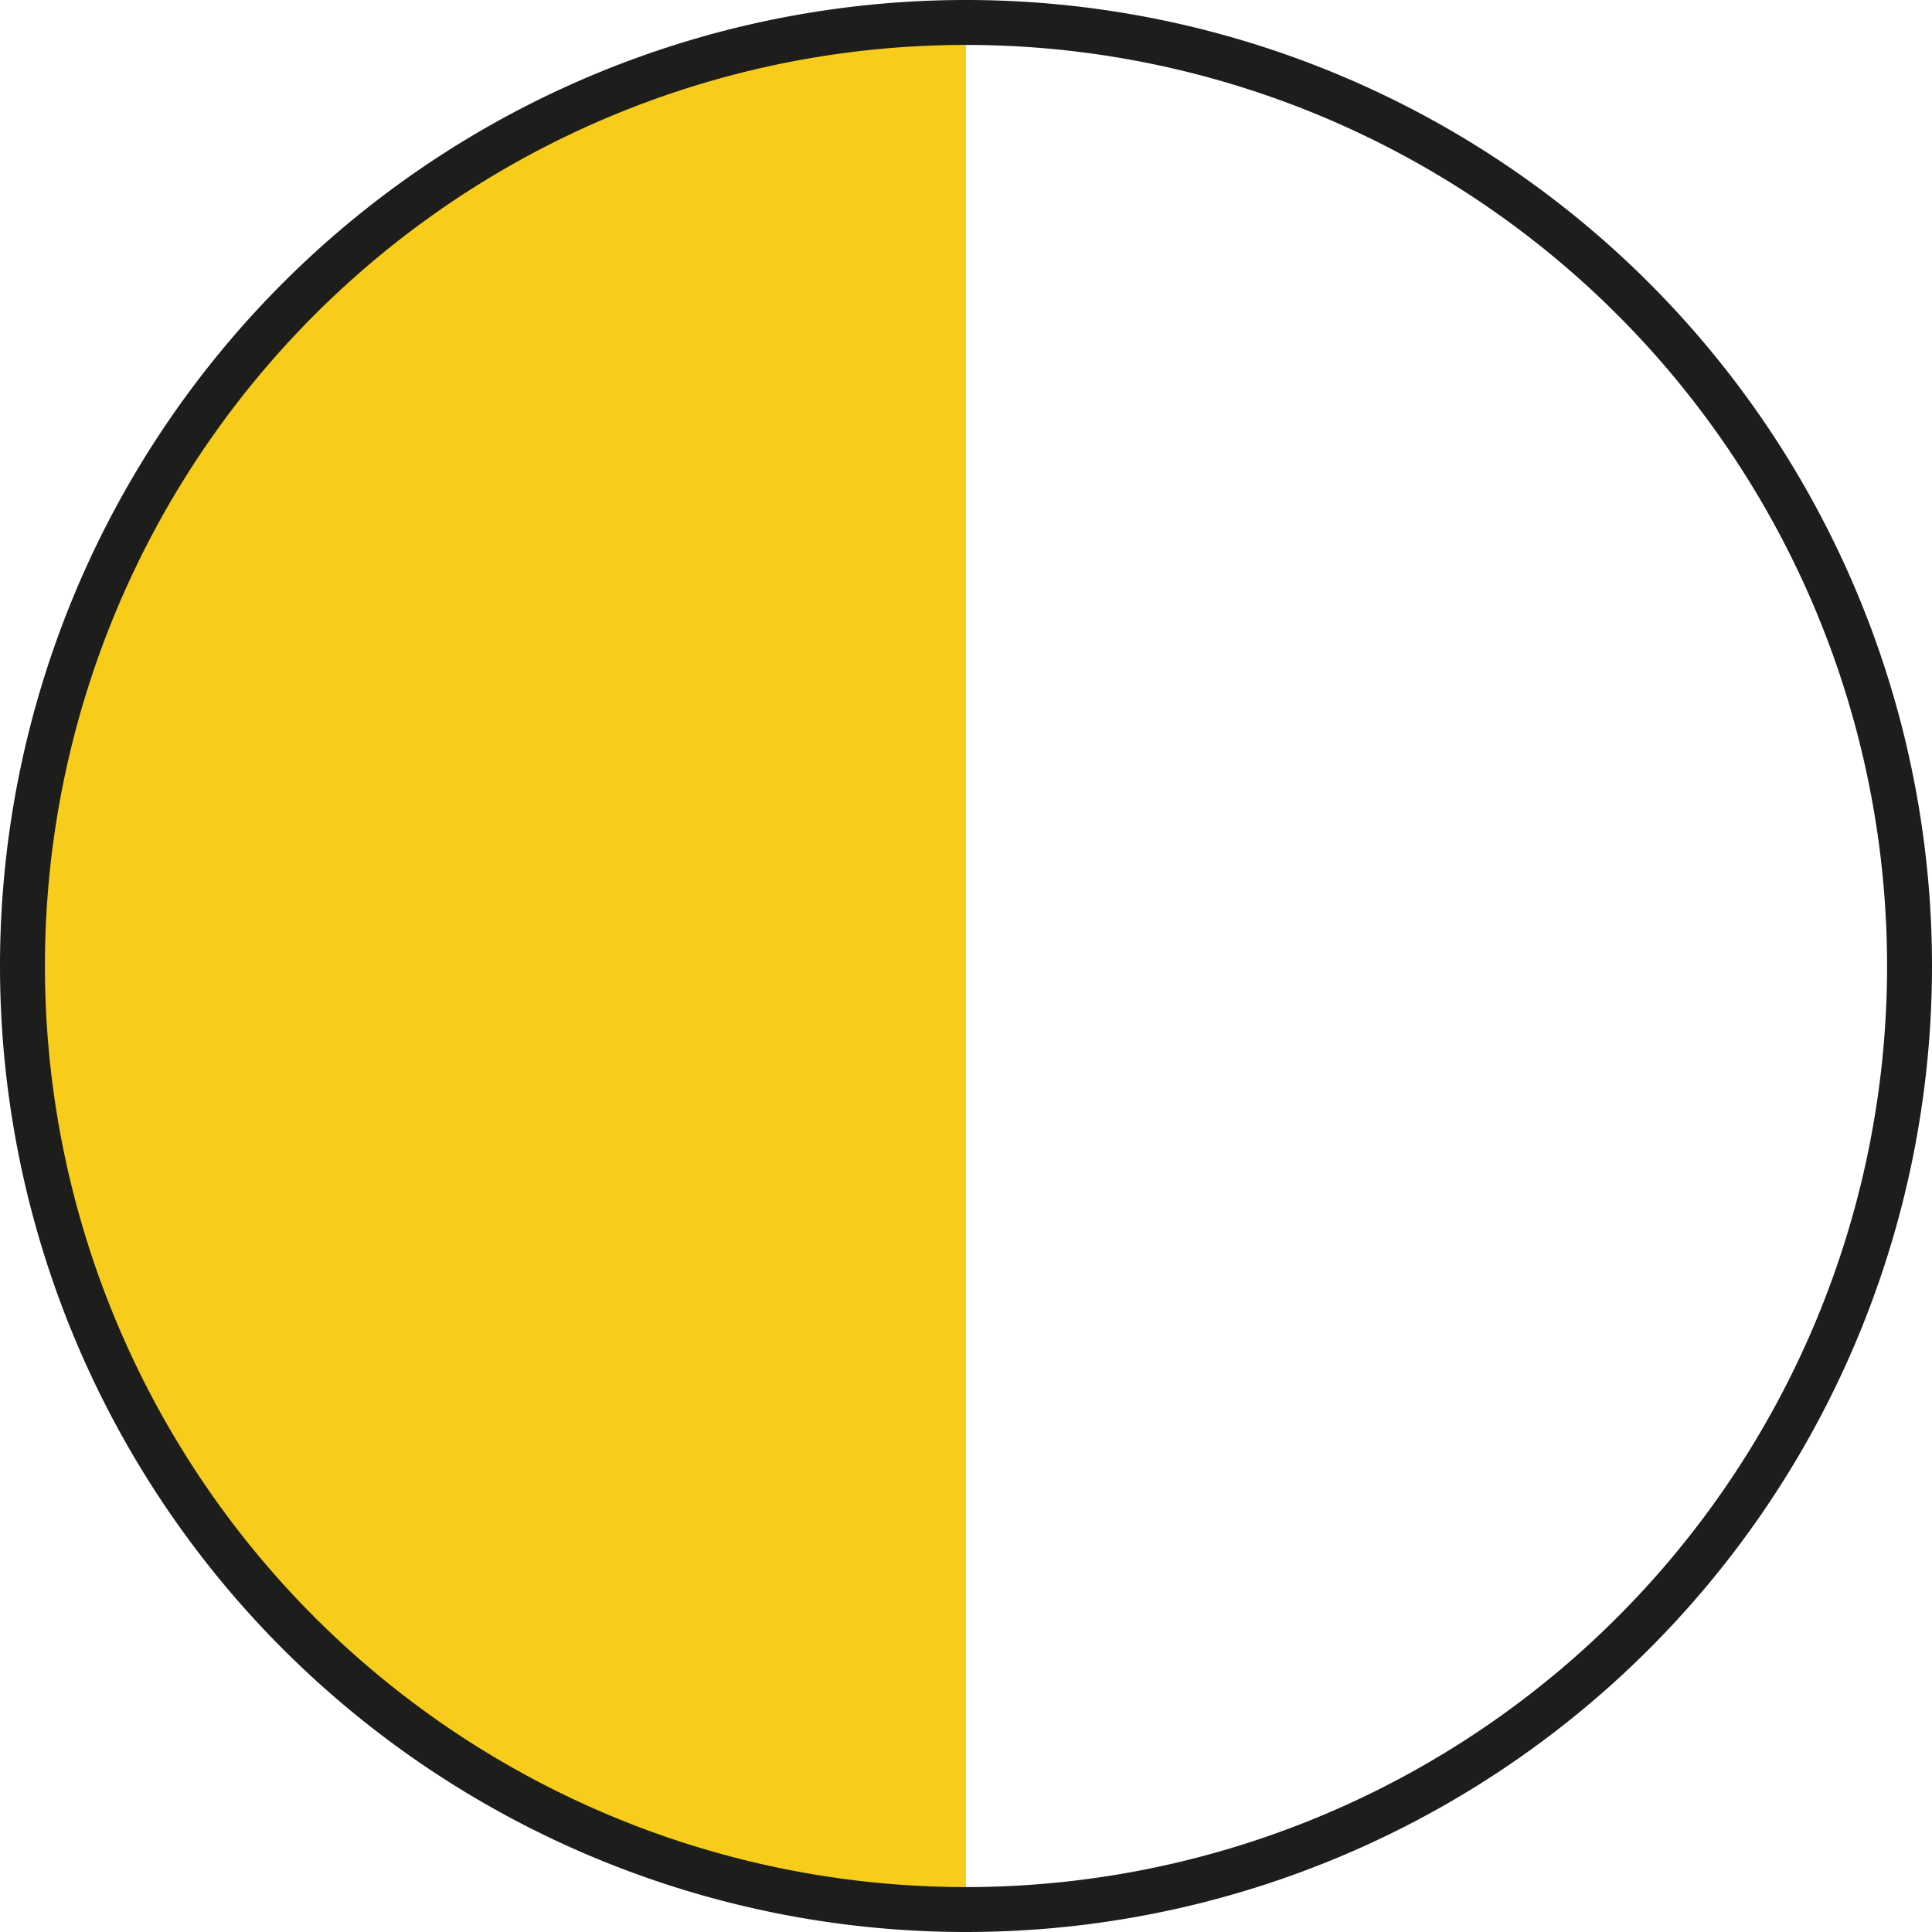 <svg id="Ebene_1" data-name="Ebene 1" xmlns="http://www.w3.org/2000/svg" viewBox="0 0 21.5 21.5"><path d="M12,22.5a10.5,10.5,0,0,1,0-21" transform="translate(-1.25 -1.25)" style="fill:#f7cc1a;stroke:#1d1e1b;stroke-miterlimit:10;stroke-width:0.5px"/><path d="M12,1.5a10.5,10.5,0,0,1,0,21" transform="translate(-1.25 -1.25)" style="fill:none;stroke:#1d1e1b;stroke-miterlimit:10;stroke-width:0.5px"/></svg>